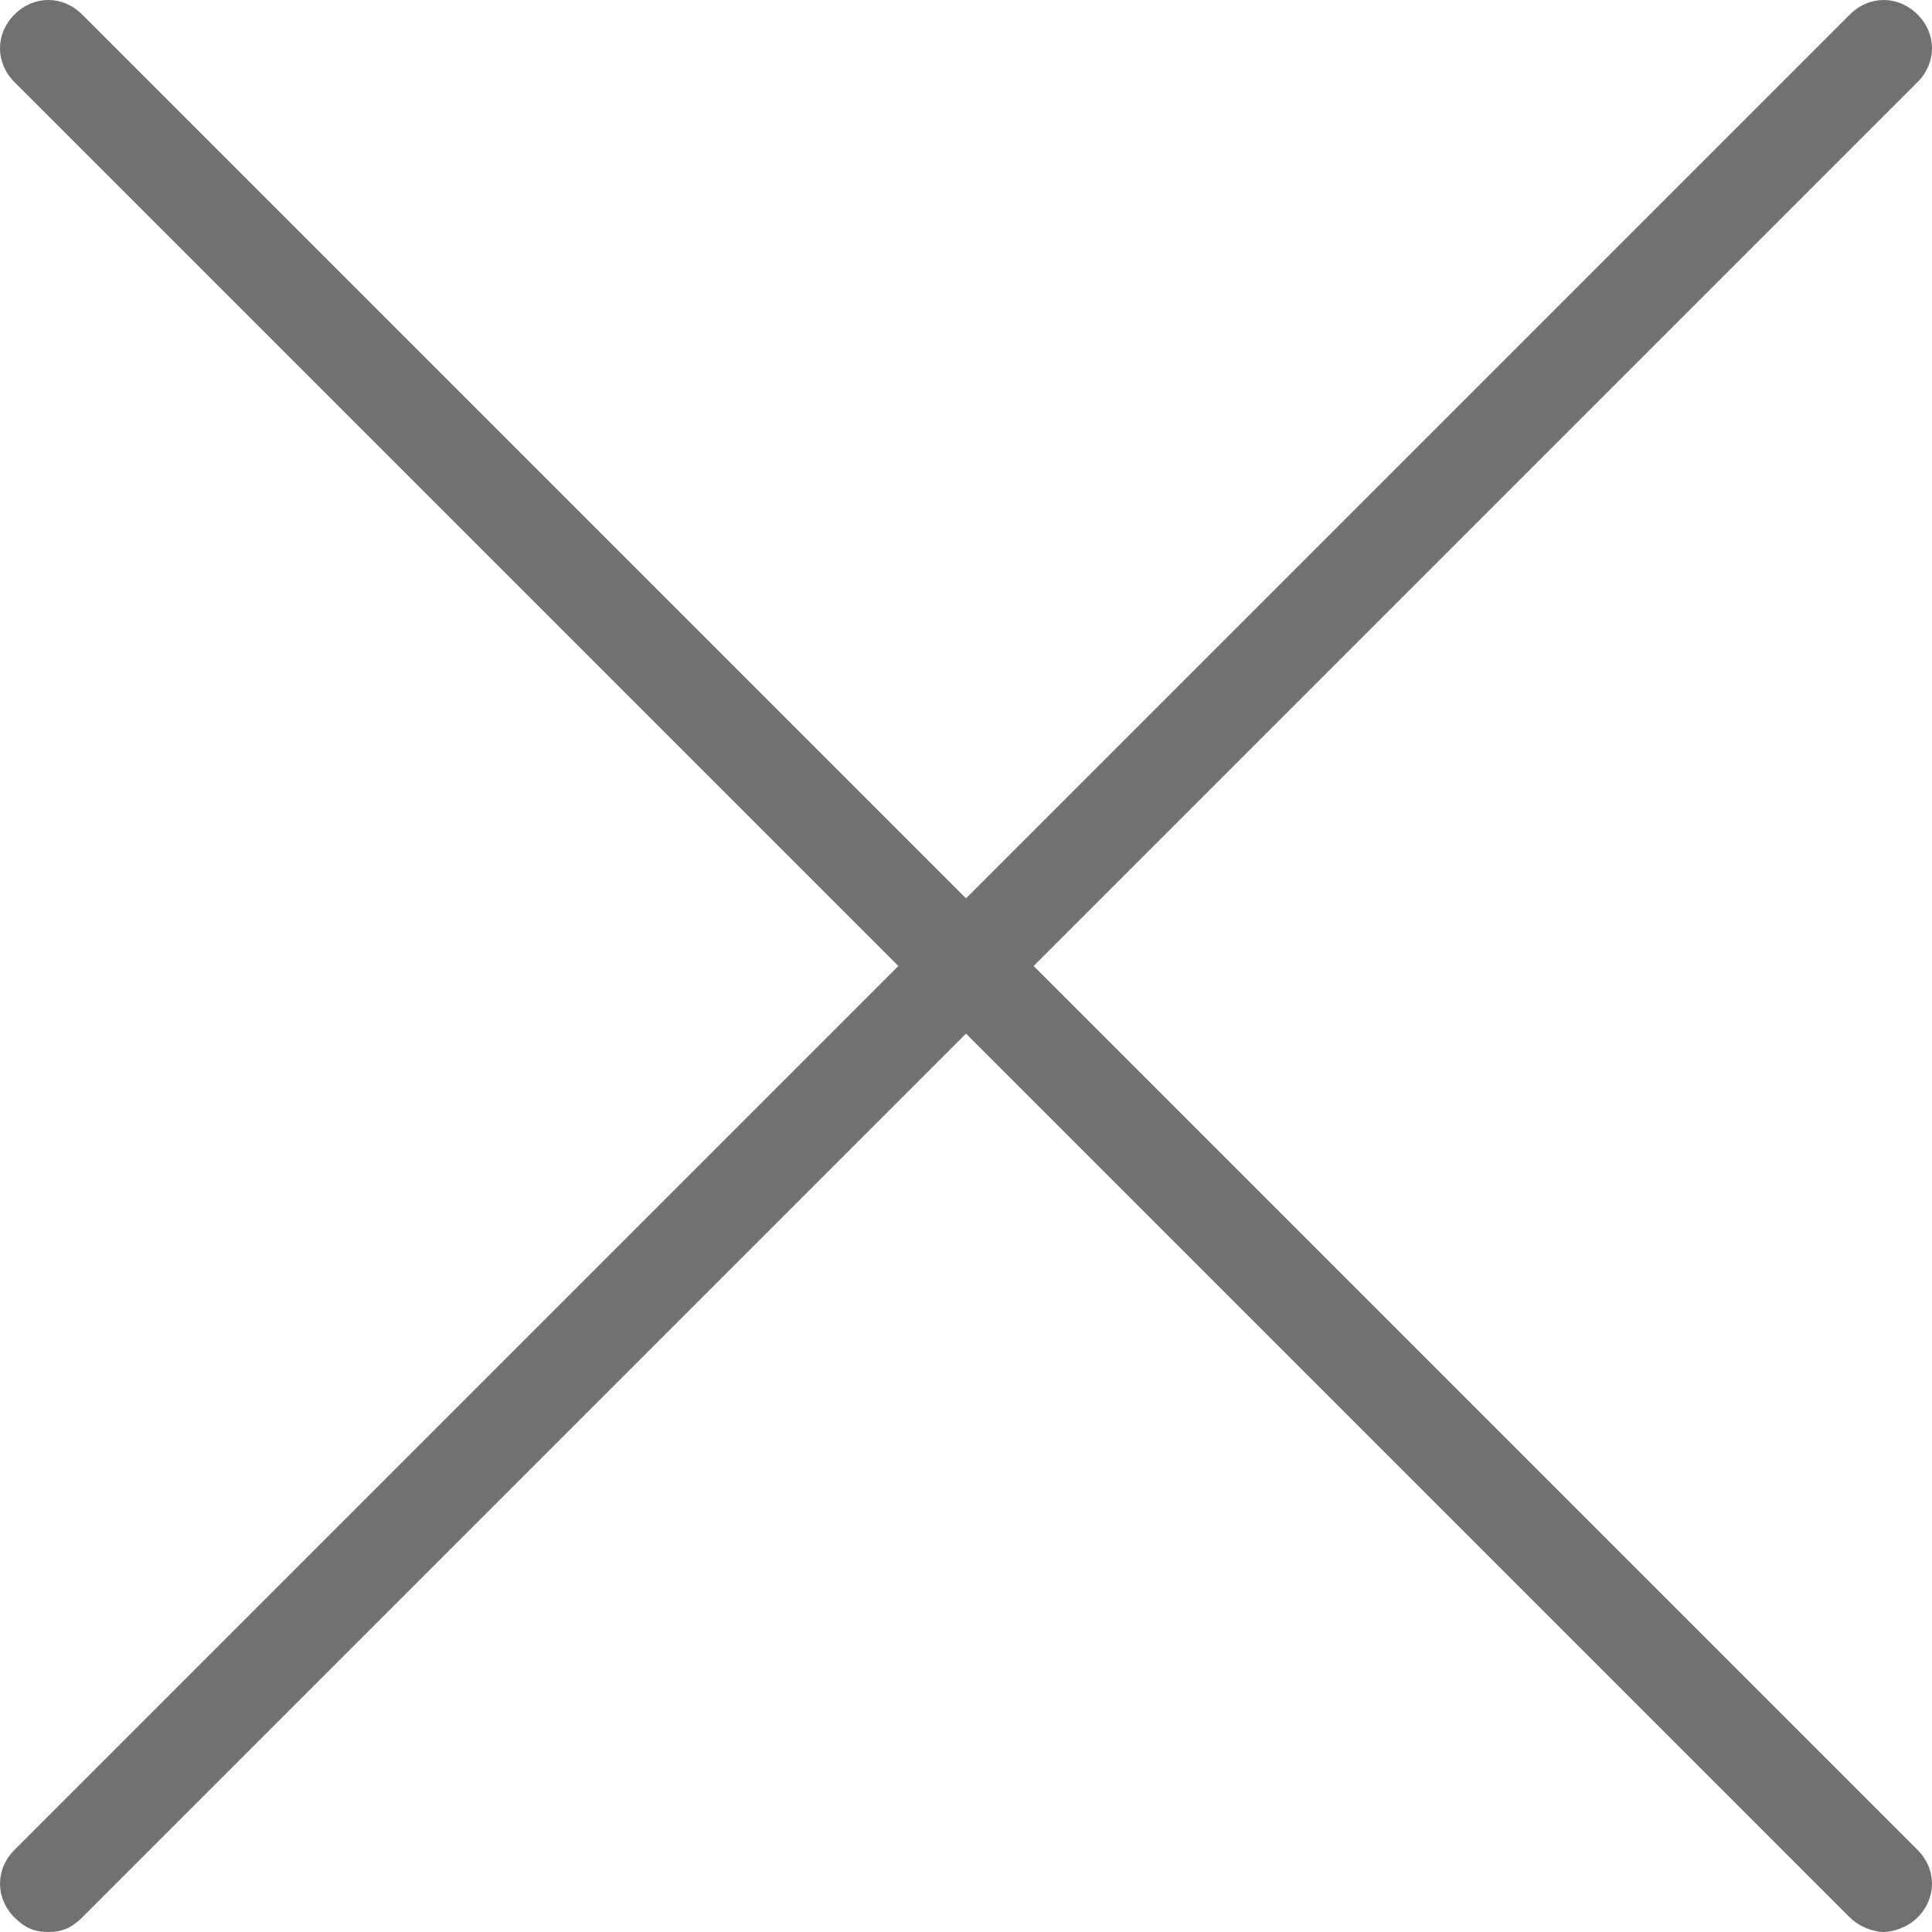 <?xml version="1.0" standalone="no"?><!DOCTYPE svg PUBLIC "-//W3C//DTD SVG 1.1//EN" "http://www.w3.org/Graphics/SVG/1.1/DTD/svg11.dtd"><svg t="1554880014240" class="icon" style="" viewBox="0 0 1024 1024" version="1.1" xmlns="http://www.w3.org/2000/svg" p-id="2064" xmlns:xlink="http://www.w3.org/1999/xlink" width="16" height="16"><defs><style type="text/css"></style></defs><path d="M547.84 512 1016.32 43.52c10.24-10.24 10.24-25.6 0-35.84-10.24-10.24-25.6-10.24-35.84 0L512 476.16 43.52 7.68c-10.24-10.24-25.6-10.24-35.84 0s-10.24 25.6 0 35.84L476.16 512 7.68 980.48c-10.24 10.24-10.24 25.6 0 35.84C12.8 1021.44 17.92 1024 25.6 1024s12.8-2.56 17.92-7.68L512 547.84l468.48 468.48c5.12 5.12 12.8 7.68 17.92 7.68s12.8-2.56 17.92-7.68c10.24-10.24 10.24-25.6 0-35.84L547.84 512z" p-id="2065" fill="#707070"></path></svg>